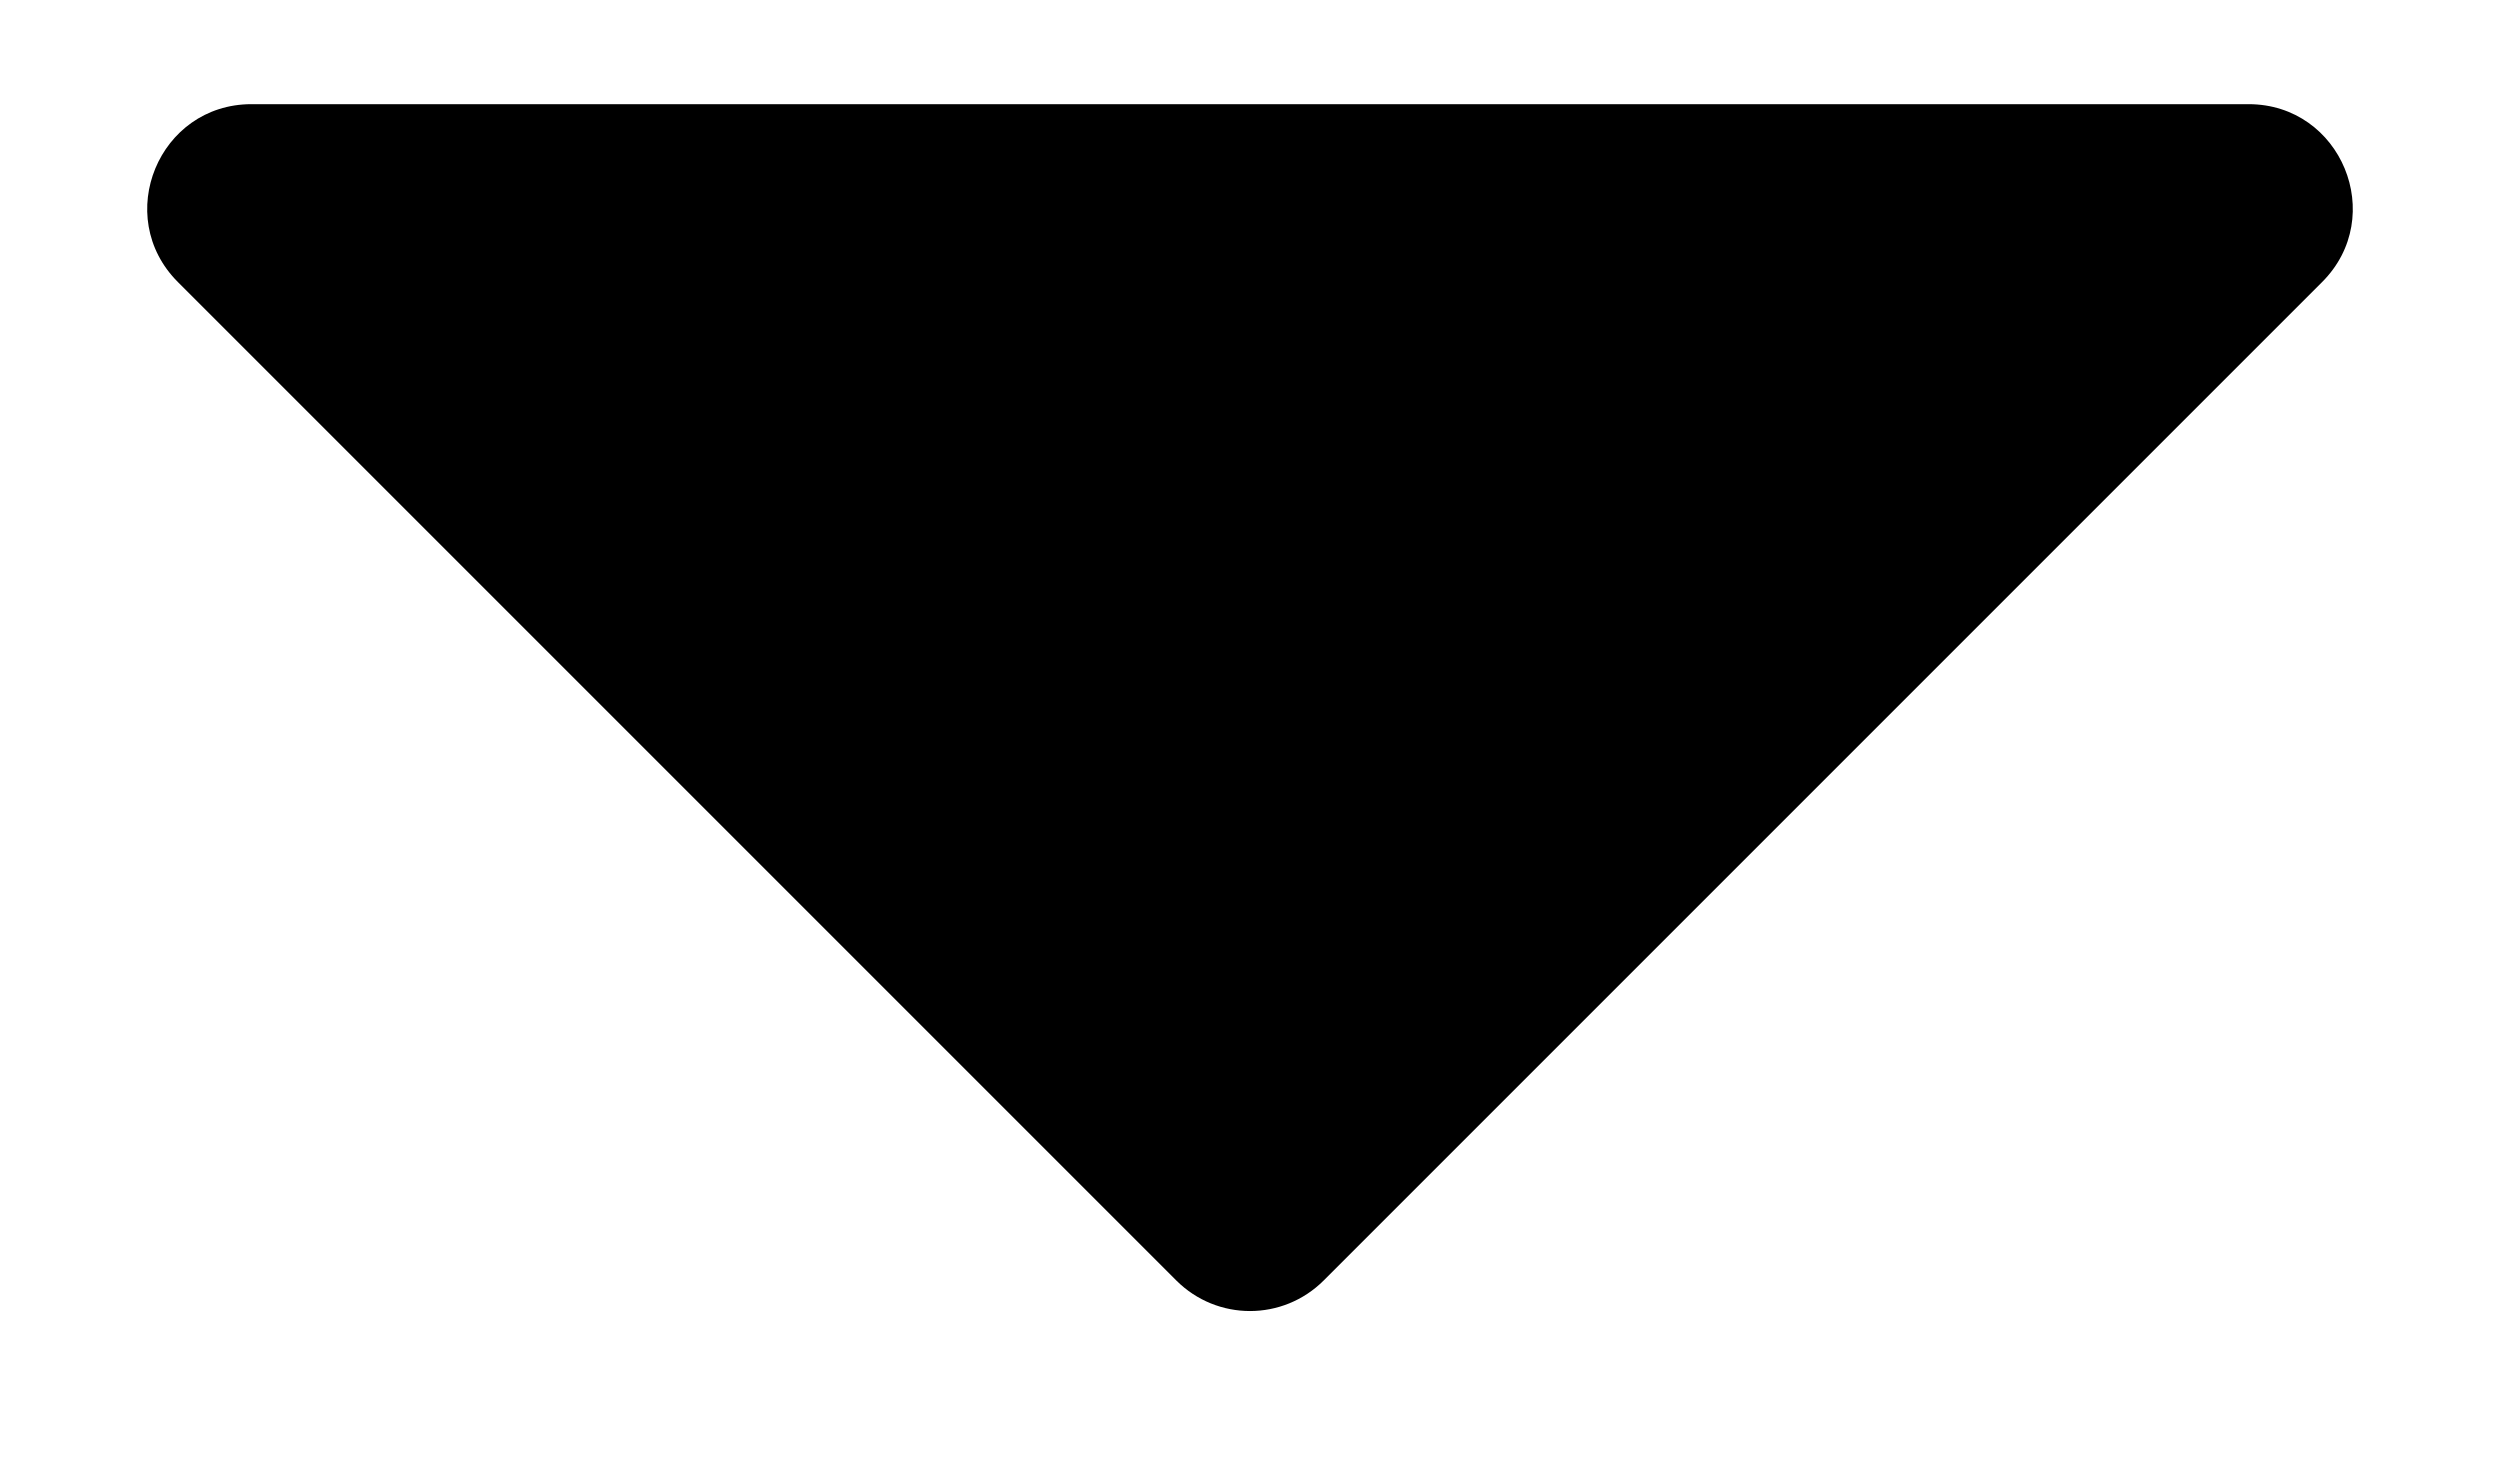 <svg width="12" height="7" viewBox="0 0 12 7" fill="none" xmlns="http://www.w3.org/2000/svg">
<path d="M5.646 6.146L0.854 1.354C0.539 1.039 0.762 0.5 1.207 0.5L10.793 0.5C11.238 0.5 11.461 1.039 11.146 1.354L6.354 6.146C6.158 6.342 5.842 6.342 5.646 6.146Z" fill="black"/>
</svg>
